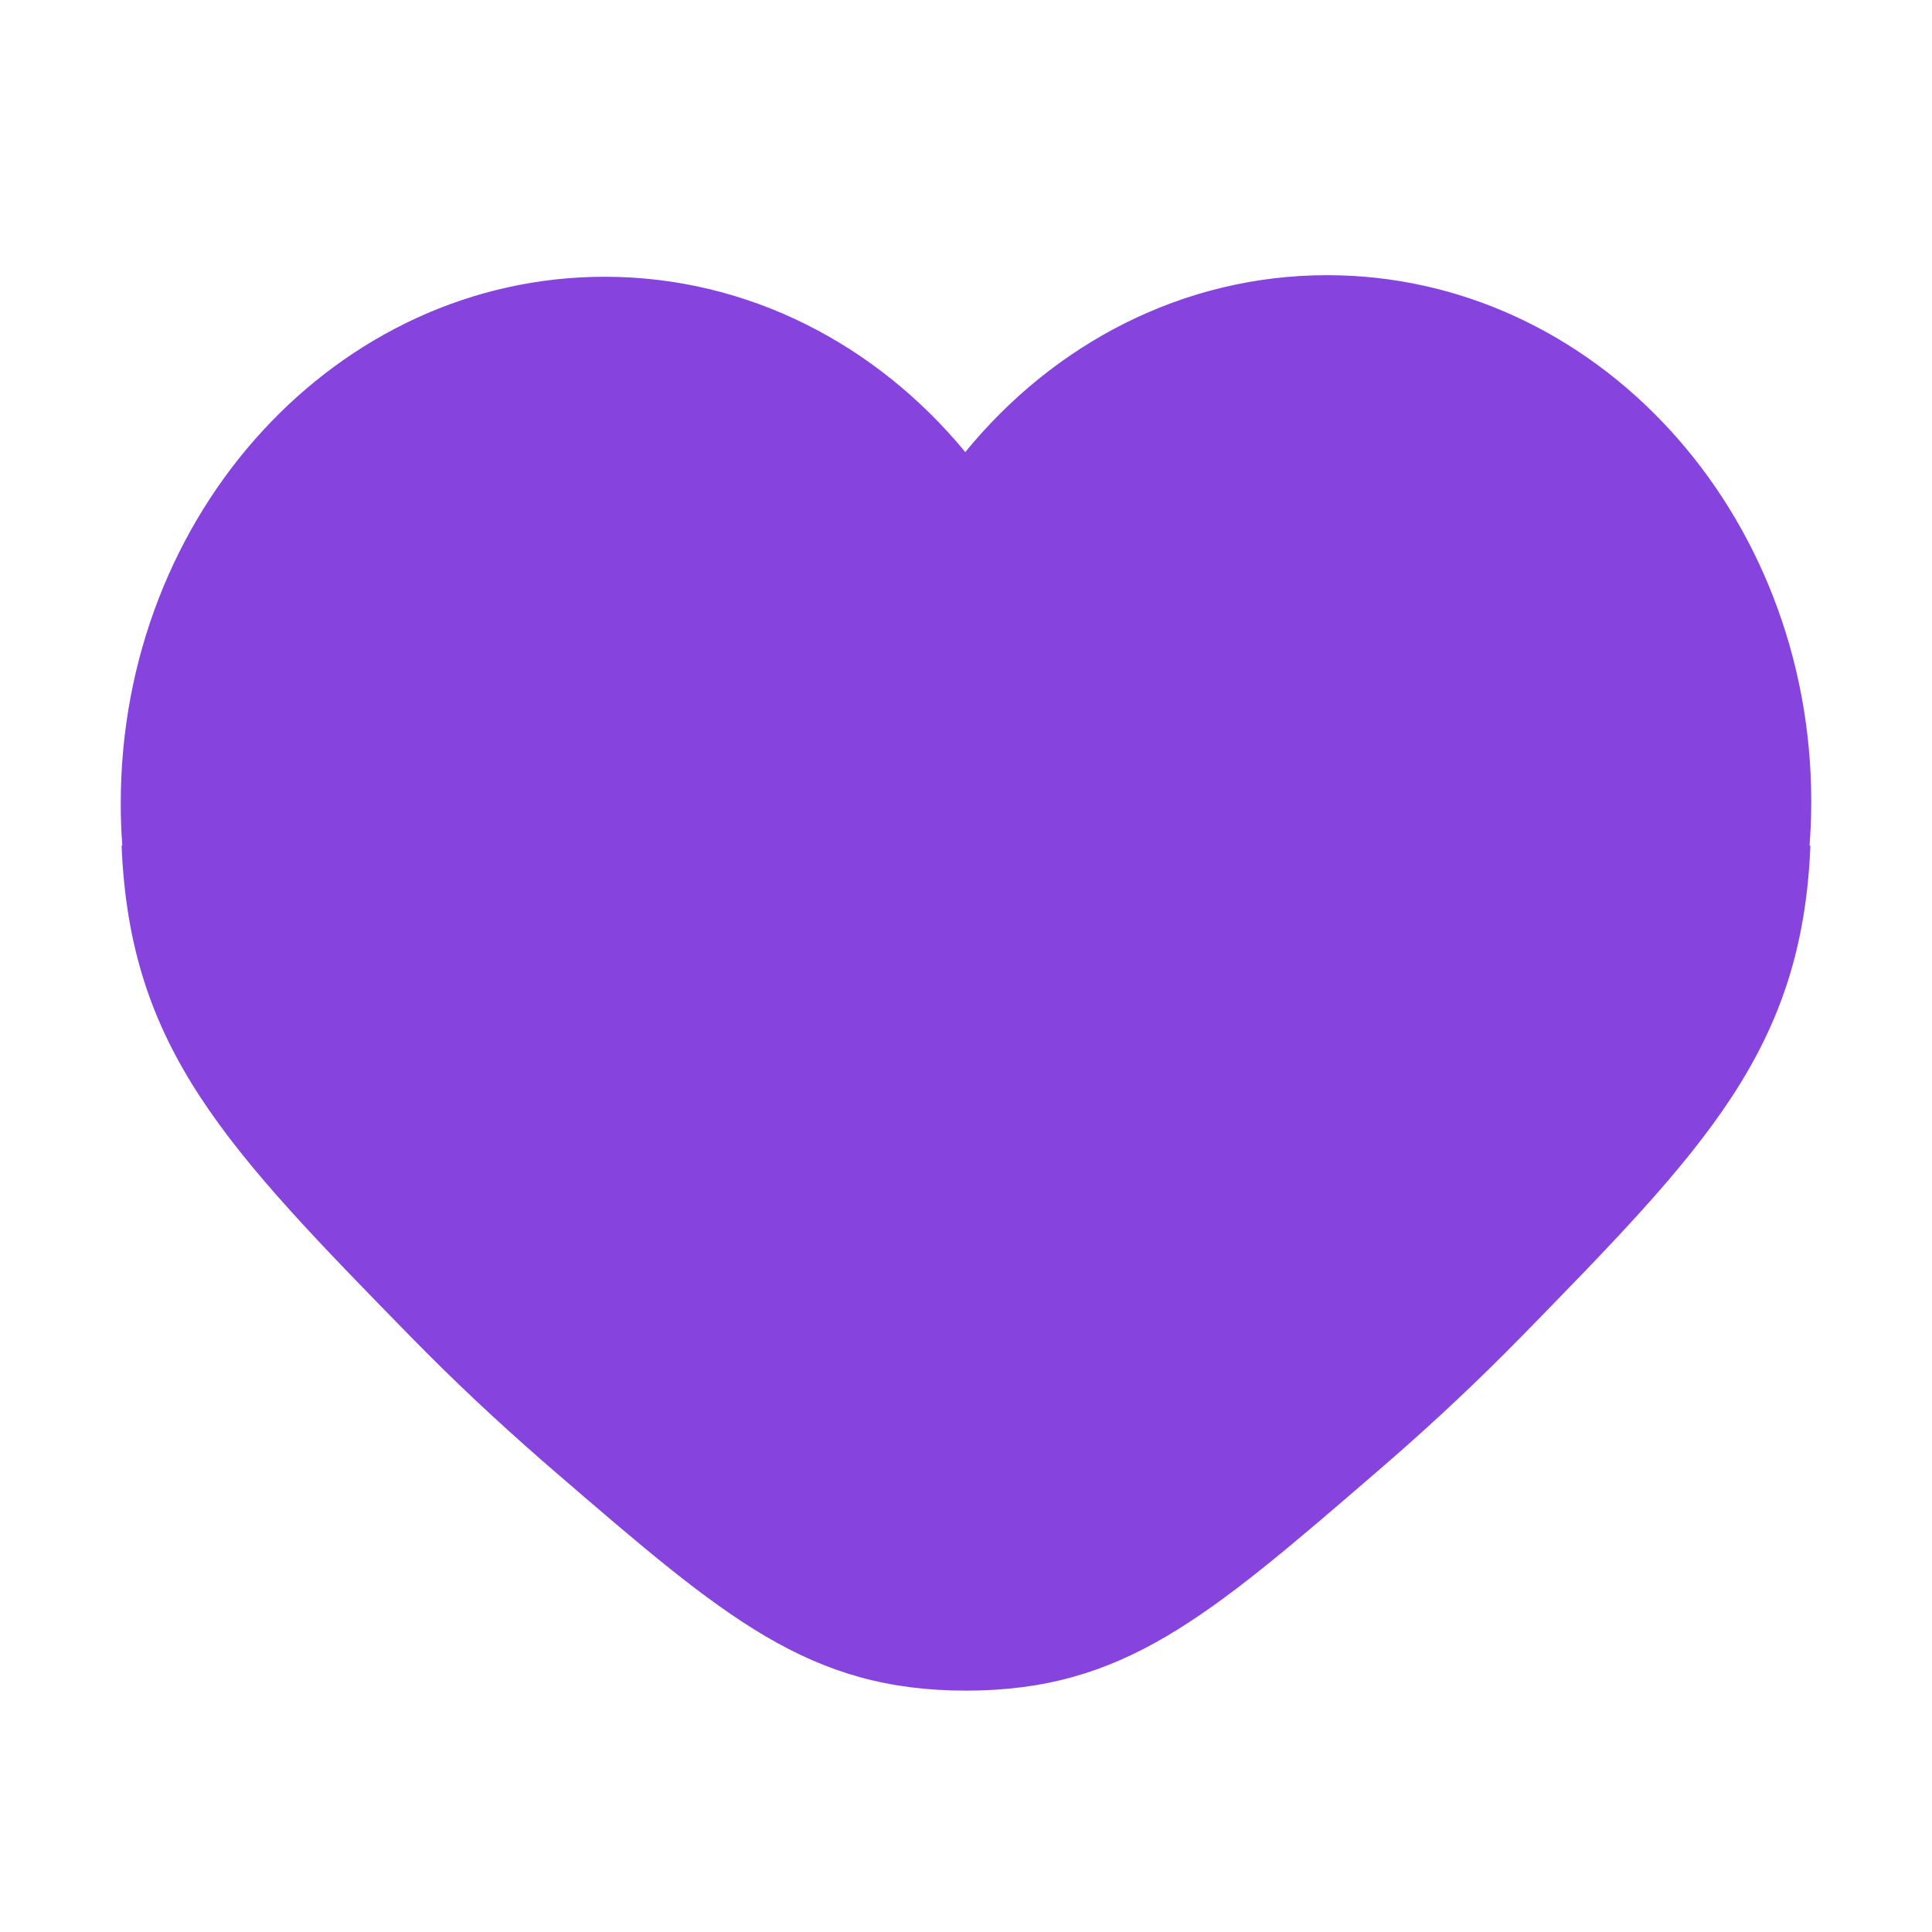 <?xml version="1.0" encoding="UTF-8"?> <svg xmlns="http://www.w3.org/2000/svg" width="16" height="16" viewBox="0 0 16 16" fill="none"><path fill-rule="evenodd" clip-rule="evenodd" d="M1.013 7.003H1.007C1.075 8.69 1.875 9.509 3.408 11.077C3.453 11.123 3.499 11.169 3.545 11.215C3.891 11.562 4.253 11.893 4.613 12.203C6.005 13.402 6.7 14.001 8 14.001C9.3 14.001 9.995 13.402 11.386 12.203C11.747 11.893 12.108 11.562 12.455 11.215C12.501 11.169 12.546 11.123 12.592 11.077C14.124 9.509 14.925 8.69 14.993 7.003H14.986C14.995 6.883 15 6.762 15 6.639C15 4.231 13.205 2.279 10.991 2.279C9.799 2.279 8.728 2.845 7.994 3.744C7.26 2.853 6.194 2.292 5.008 2.292C2.794 2.292 1 4.244 1 6.652C1 6.77 1.004 6.887 1.013 7.003Z" fill="#8743DD"></path></svg> 